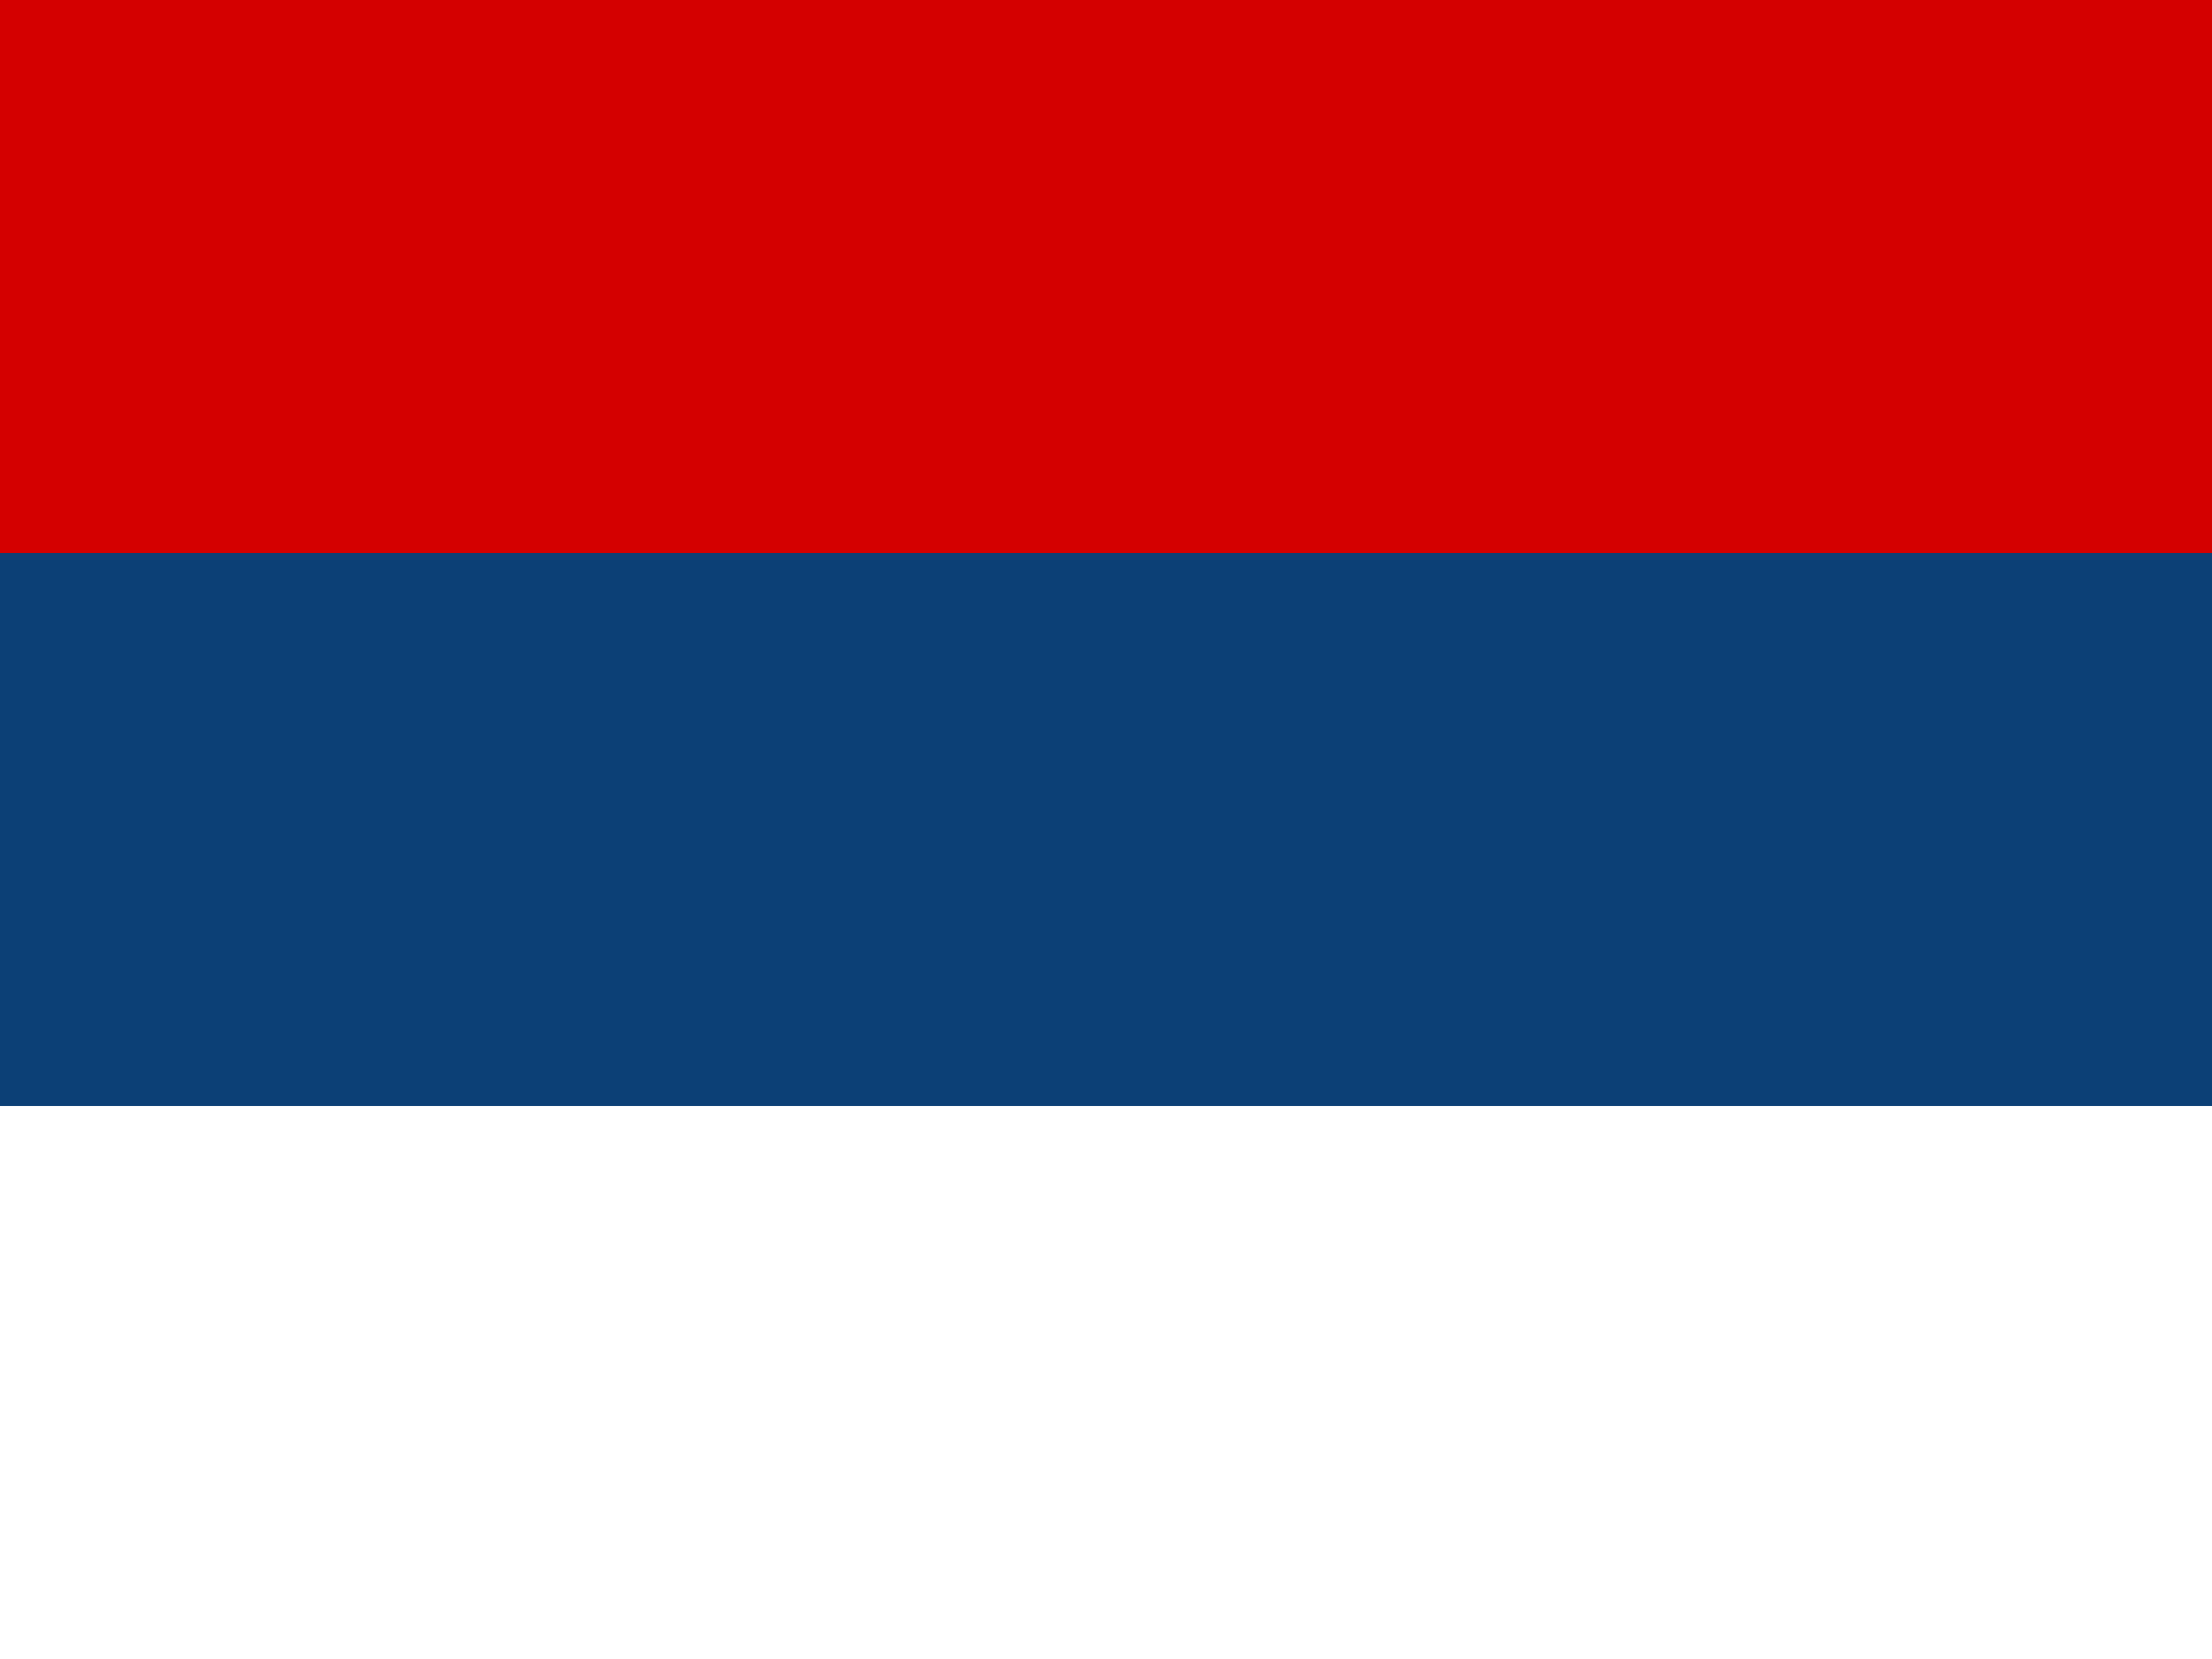 <svg xmlns="http://www.w3.org/2000/svg" width="640" height="480" viewBox="0 0 640 480">
  <rect width="640" height="480" fill="#fff"/>
  <rect width="640" height="320" fill="#0C4076"/>
  <rect width="640" height="160" fill="#D40000"/>
</svg>